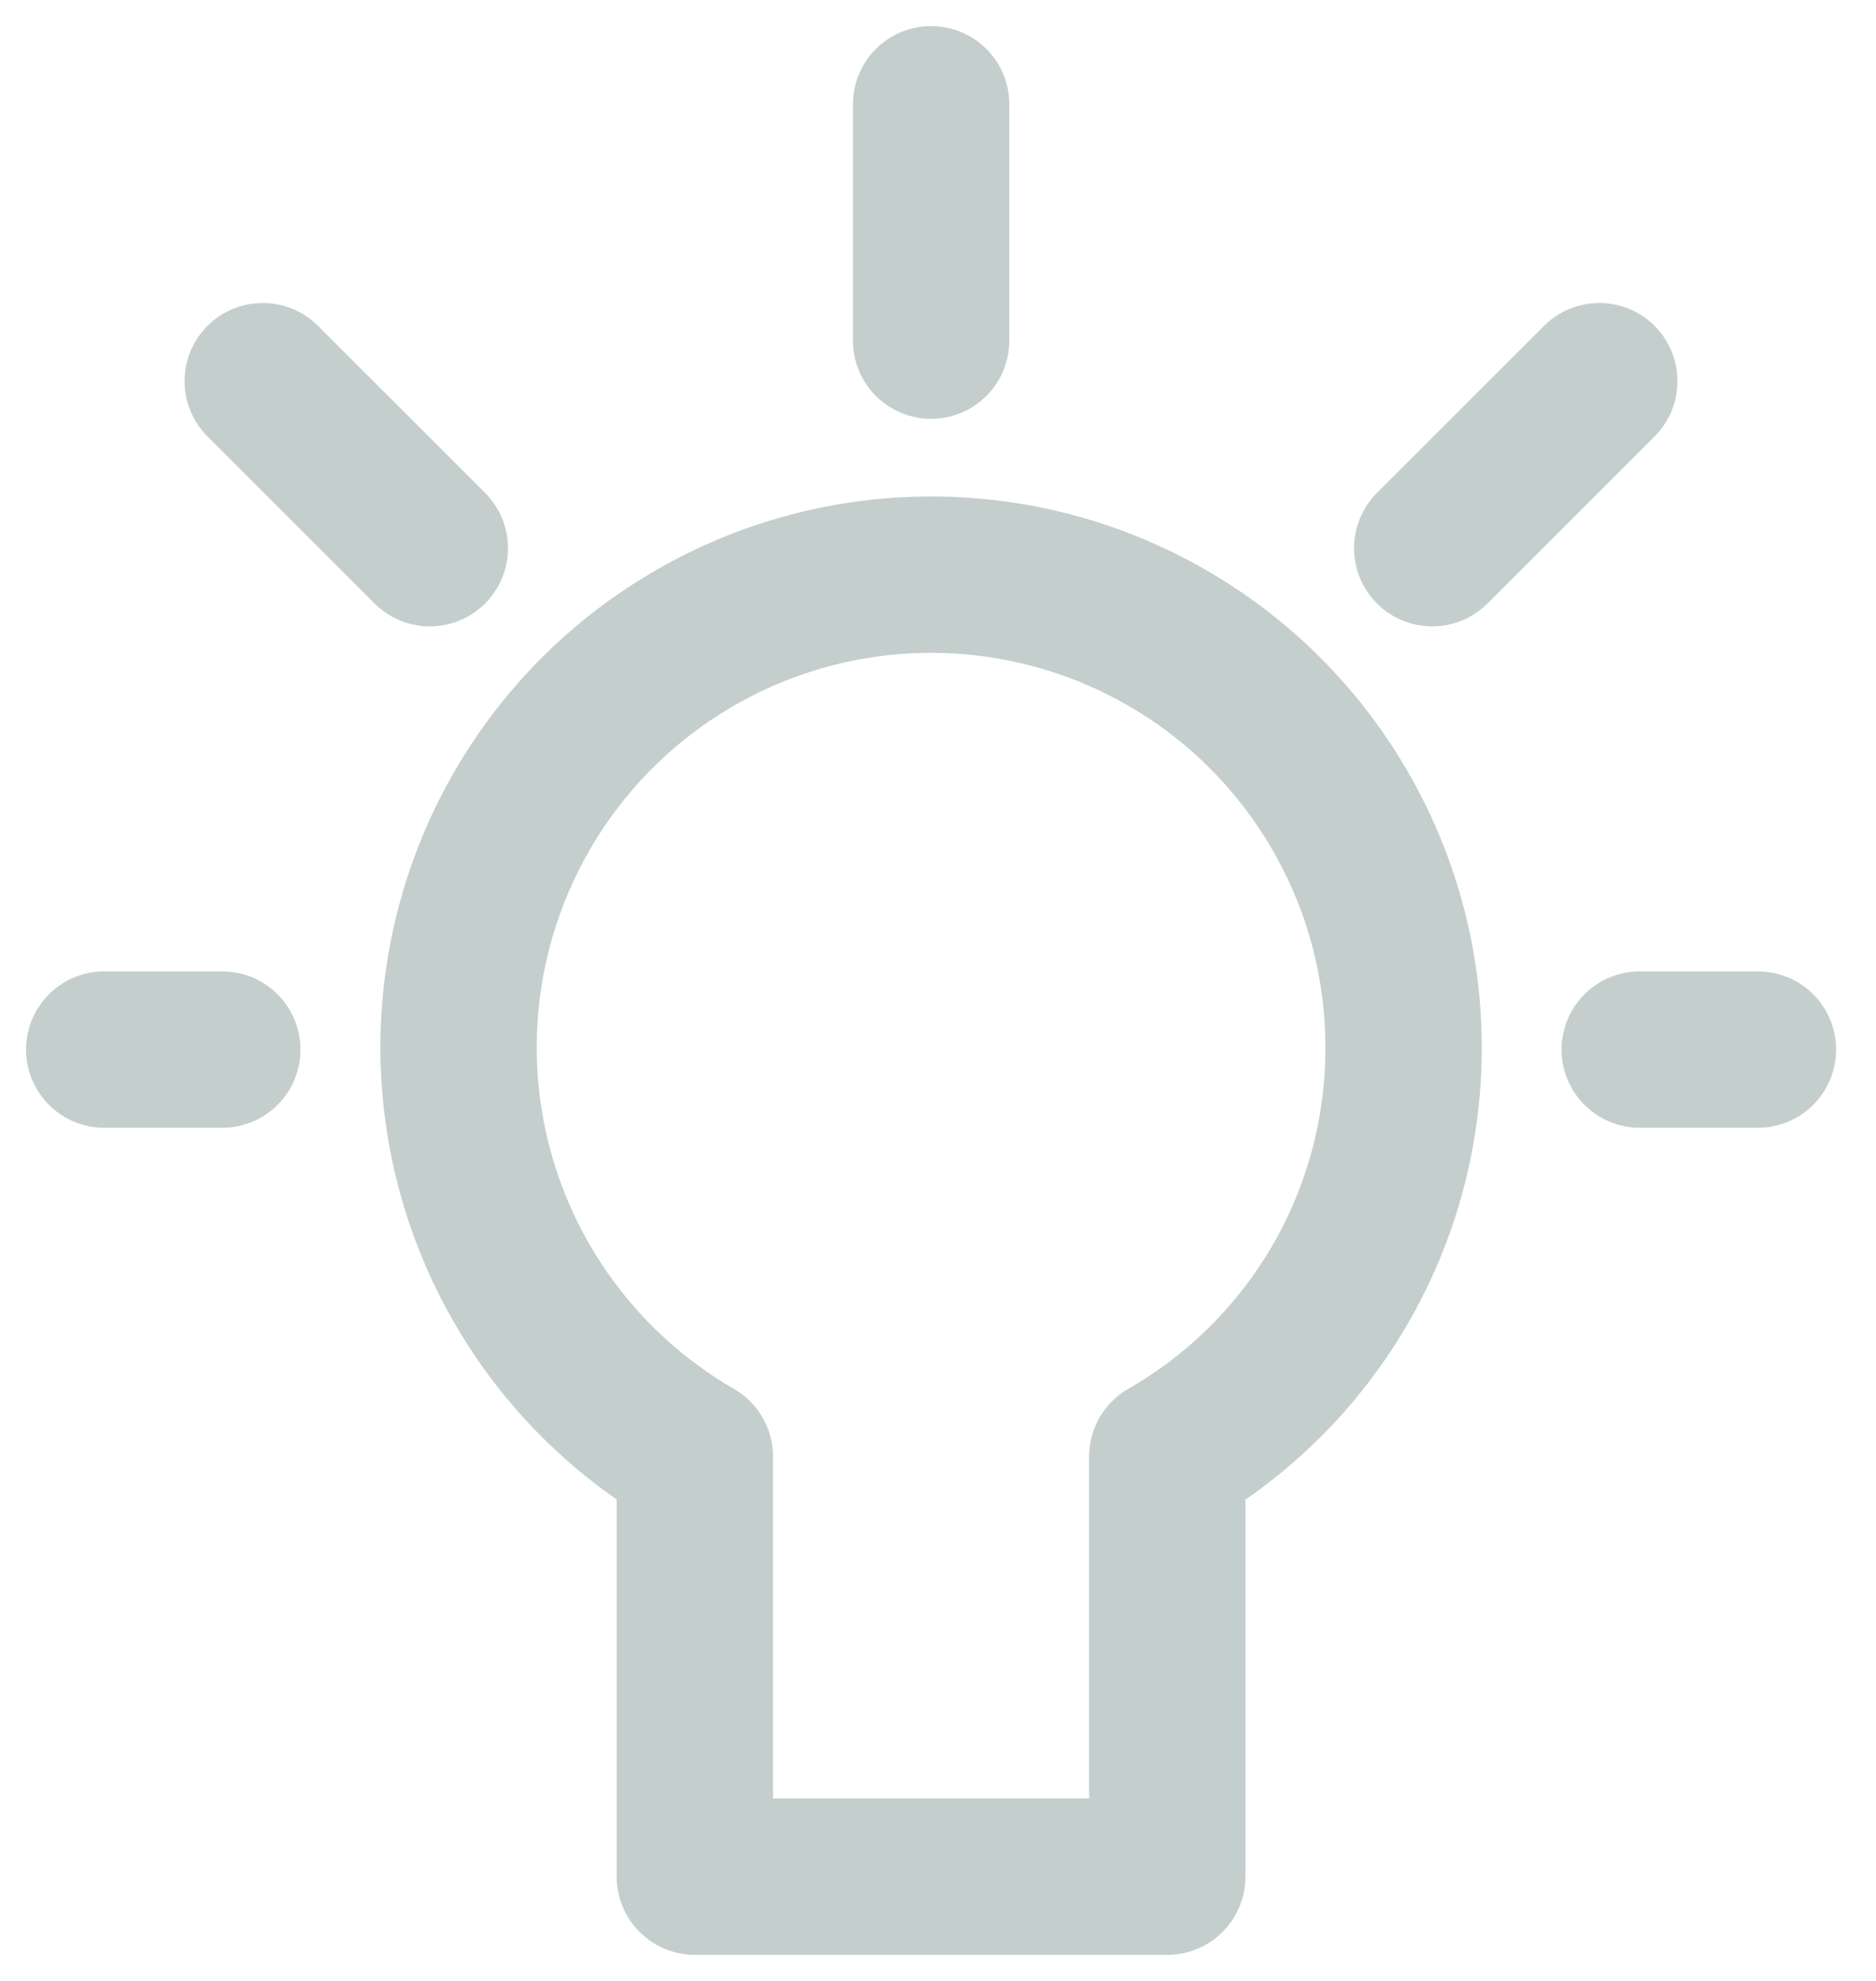 <svg width="18" height="19" viewBox="0 0 18 19" fill="none" xmlns="http://www.w3.org/2000/svg">
<path d="M8.934 1V3.267" stroke="#C4CFCD" stroke-width="1.5" stroke-linecap="round" stroke-linejoin="round"/>
<path d="M2.521 3.656L4.124 5.258" stroke="#C4CFCD" stroke-width="1.5" stroke-linecap="round" stroke-linejoin="round"/>
<path d="M15.345 3.656L13.742 5.258" stroke="#C4CFCD" stroke-width="1.5" stroke-linecap="round" stroke-linejoin="round"/>
<path d="M13.467 10.067C13.471 9.27 13.265 8.486 12.869 7.795C12.474 7.103 11.903 6.528 11.214 6.127C10.526 5.726 9.744 5.514 8.947 5.512C8.151 5.509 7.367 5.717 6.676 6.114C5.986 6.51 5.411 7.082 5.012 7.771C4.612 8.461 4.401 9.243 4.4 10.04C4.399 10.836 4.608 11.619 5.006 12.309C5.404 12.999 5.977 13.573 6.667 13.971V18H11.2V13.971C11.888 13.576 12.459 13.008 12.857 12.323C13.255 11.637 13.465 10.859 13.467 10.067V10.067Z" stroke="#C4CFCD" stroke-width="1.5" stroke-linecap="round" stroke-linejoin="round"/>
<path d="M15.733 10.067H16.867" stroke="#C4CFCD" stroke-width="1.5" stroke-linecap="round" stroke-linejoin="round"/>
<path d="M1 10.067H2.133" stroke="#C4CFCD" stroke-width="1.5" stroke-linecap="round" stroke-linejoin="round"/>
</svg>
